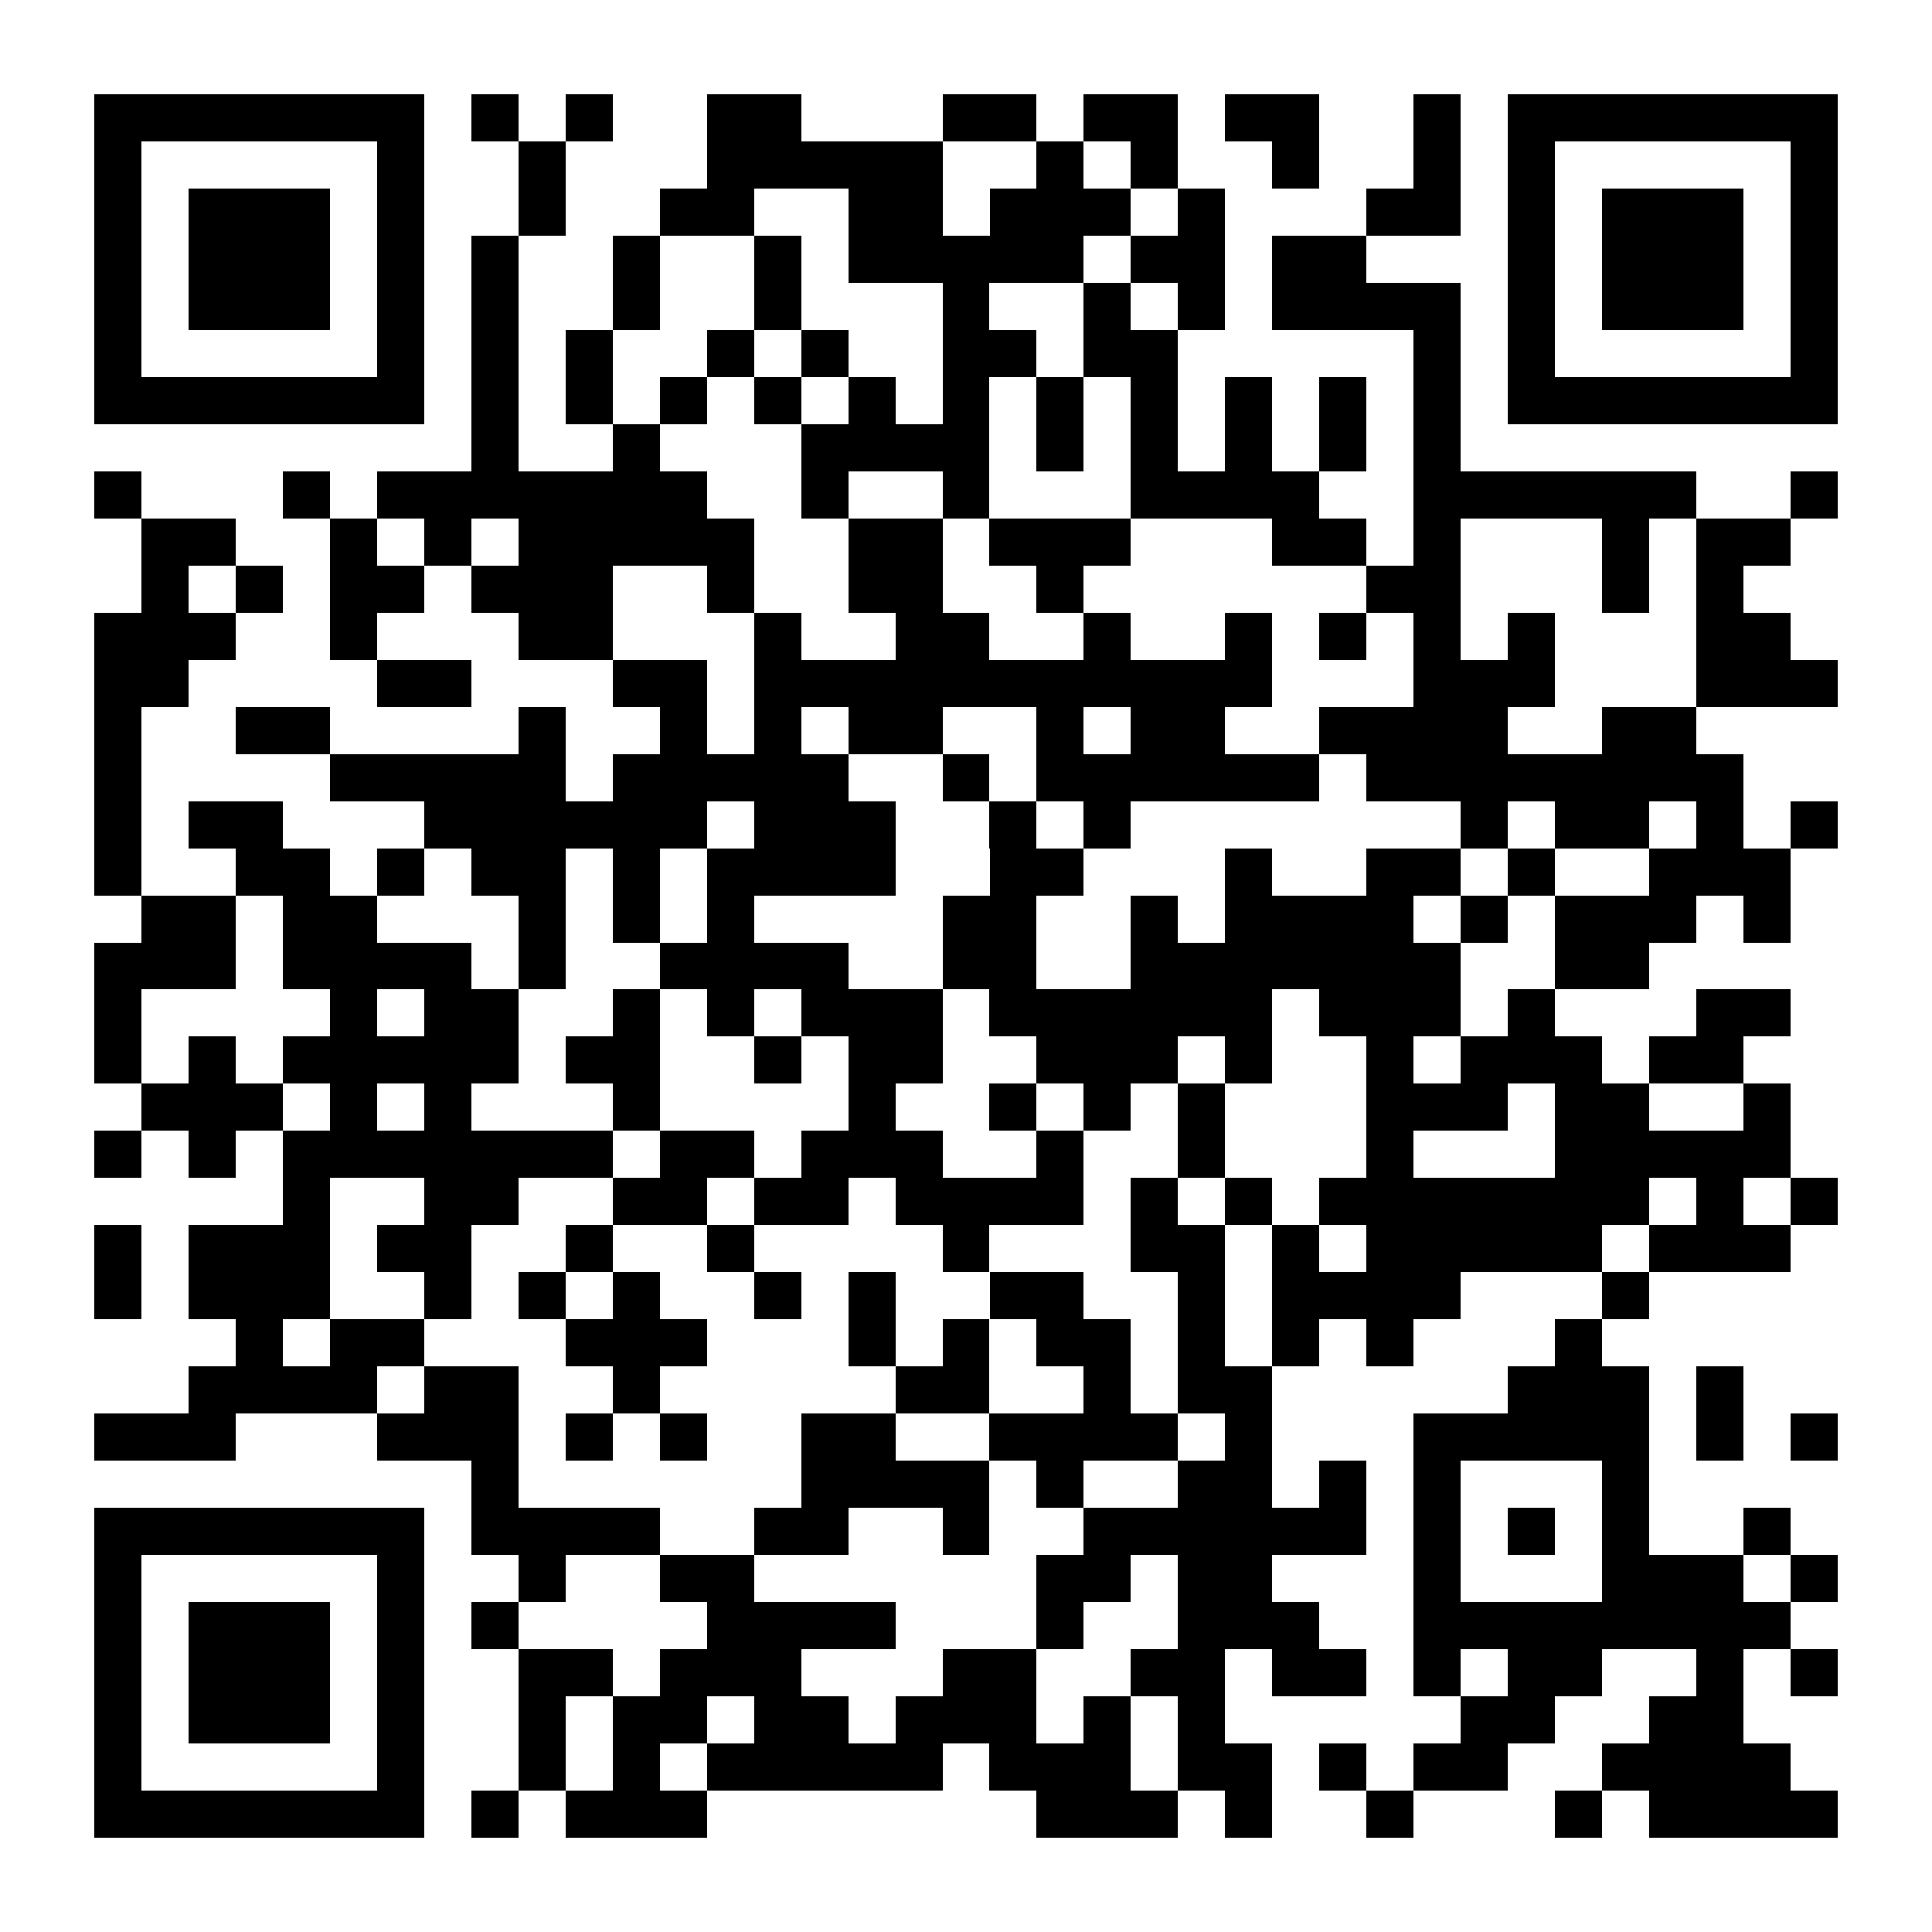 <?xml version="1.0" encoding="UTF-8"?>
<!DOCTYPE svg PUBLIC '-//W3C//DTD SVG 1.0//EN'
          'http://www.w3.org/TR/2001/REC-SVG-20010904/DTD/svg10.dtd'>
<svg fill="#fff" height="41" shape-rendering="crispEdges" style="fill: #fff;" viewBox="0 0 41 41" width="41" xmlns="http://www.w3.org/2000/svg" xmlns:xlink="http://www.w3.org/1999/xlink"
><path d="M0 0h41v41H0z"
  /><path d="M2 2.5h7m1 0h1m1 0h1m2 0h2m3 0h2m1 0h2m1 0h2m2 0h1m1 0h7M2 3.5h1m5 0h1m2 0h1m3 0h5m2 0h1m1 0h1m2 0h1m2 0h1m1 0h1m5 0h1M2 4.5h1m1 0h3m1 0h1m2 0h1m2 0h2m2 0h2m1 0h3m1 0h1m3 0h2m1 0h1m1 0h3m1 0h1M2 5.5h1m1 0h3m1 0h1m1 0h1m2 0h1m2 0h1m1 0h5m1 0h2m1 0h2m3 0h1m1 0h3m1 0h1M2 6.5h1m1 0h3m1 0h1m1 0h1m2 0h1m2 0h1m3 0h1m2 0h1m1 0h1m1 0h4m1 0h1m1 0h3m1 0h1M2 7.5h1m5 0h1m1 0h1m1 0h1m2 0h1m1 0h1m2 0h2m1 0h2m5 0h1m1 0h1m5 0h1M2 8.5h7m1 0h1m1 0h1m1 0h1m1 0h1m1 0h1m1 0h1m1 0h1m1 0h1m1 0h1m1 0h1m1 0h1m1 0h7M10 9.5h1m2 0h1m3 0h4m1 0h1m1 0h1m1 0h1m1 0h1m1 0h1M2 10.5h1m3 0h1m1 0h7m2 0h1m2 0h1m3 0h4m2 0h6m2 0h1M3 11.5h2m2 0h1m1 0h1m1 0h5m2 0h2m1 0h3m3 0h2m1 0h1m3 0h1m1 0h2M3 12.5h1m1 0h1m1 0h2m1 0h3m2 0h1m2 0h2m2 0h1m6 0h2m3 0h1m1 0h1M2 13.5h3m2 0h1m3 0h2m3 0h1m2 0h2m2 0h1m2 0h1m1 0h1m1 0h1m1 0h1m3 0h2M2 14.5h2m4 0h2m3 0h2m1 0h11m3 0h3m3 0h3M2 15.5h1m2 0h2m4 0h1m2 0h1m1 0h1m1 0h2m2 0h1m1 0h2m2 0h4m2 0h2M2 16.5h1m4 0h5m1 0h5m2 0h1m1 0h6m1 0h8M2 17.5h1m1 0h2m3 0h6m1 0h3m2 0h1m1 0h1m7 0h1m1 0h2m1 0h1m1 0h1M2 18.5h1m2 0h2m1 0h1m1 0h2m1 0h1m1 0h4m2 0h2m3 0h1m2 0h2m1 0h1m2 0h3M3 19.5h2m1 0h2m3 0h1m1 0h1m1 0h1m4 0h2m2 0h1m1 0h4m1 0h1m1 0h3m1 0h1M2 20.5h3m1 0h4m1 0h1m2 0h4m2 0h2m2 0h7m2 0h2M2 21.5h1m4 0h1m1 0h2m2 0h1m1 0h1m1 0h3m1 0h6m1 0h3m1 0h1m3 0h2M2 22.5h1m1 0h1m1 0h5m1 0h2m2 0h1m1 0h2m2 0h3m1 0h1m2 0h1m1 0h3m1 0h2M3 23.5h3m1 0h1m1 0h1m3 0h1m4 0h1m2 0h1m1 0h1m1 0h1m3 0h3m1 0h2m2 0h1M2 24.5h1m1 0h1m1 0h7m1 0h2m1 0h3m2 0h1m2 0h1m3 0h1m3 0h5M6 25.5h1m2 0h2m2 0h2m1 0h2m1 0h4m1 0h1m1 0h1m1 0h7m1 0h1m1 0h1M2 26.5h1m1 0h3m1 0h2m2 0h1m2 0h1m4 0h1m3 0h2m1 0h1m1 0h5m1 0h3M2 27.5h1m1 0h3m2 0h1m1 0h1m1 0h1m2 0h1m1 0h1m2 0h2m2 0h1m1 0h4m3 0h1M5 28.5h1m1 0h2m3 0h3m3 0h1m1 0h1m1 0h2m1 0h1m1 0h1m1 0h1m3 0h1M4 29.5h4m1 0h2m2 0h1m5 0h2m2 0h1m1 0h2m5 0h3m1 0h1M2 30.5h3m3 0h3m1 0h1m1 0h1m2 0h2m2 0h4m1 0h1m3 0h5m1 0h1m1 0h1M10 31.5h1m6 0h4m1 0h1m2 0h2m1 0h1m1 0h1m3 0h1M2 32.5h7m1 0h4m2 0h2m2 0h1m2 0h6m1 0h1m1 0h1m1 0h1m2 0h1M2 33.5h1m5 0h1m2 0h1m2 0h2m6 0h2m1 0h2m3 0h1m3 0h3m1 0h1M2 34.5h1m1 0h3m1 0h1m1 0h1m4 0h4m3 0h1m2 0h3m2 0h8M2 35.5h1m1 0h3m1 0h1m2 0h2m1 0h3m3 0h2m2 0h2m1 0h2m1 0h1m1 0h2m2 0h1m1 0h1M2 36.5h1m1 0h3m1 0h1m2 0h1m1 0h2m1 0h2m1 0h3m1 0h1m1 0h1m5 0h2m2 0h2M2 37.5h1m5 0h1m2 0h1m1 0h1m1 0h5m1 0h3m1 0h2m1 0h1m1 0h2m2 0h4M2 38.5h7m1 0h1m1 0h3m7 0h3m1 0h1m2 0h1m3 0h1m1 0h4" stroke="#000"
/></svg
>
